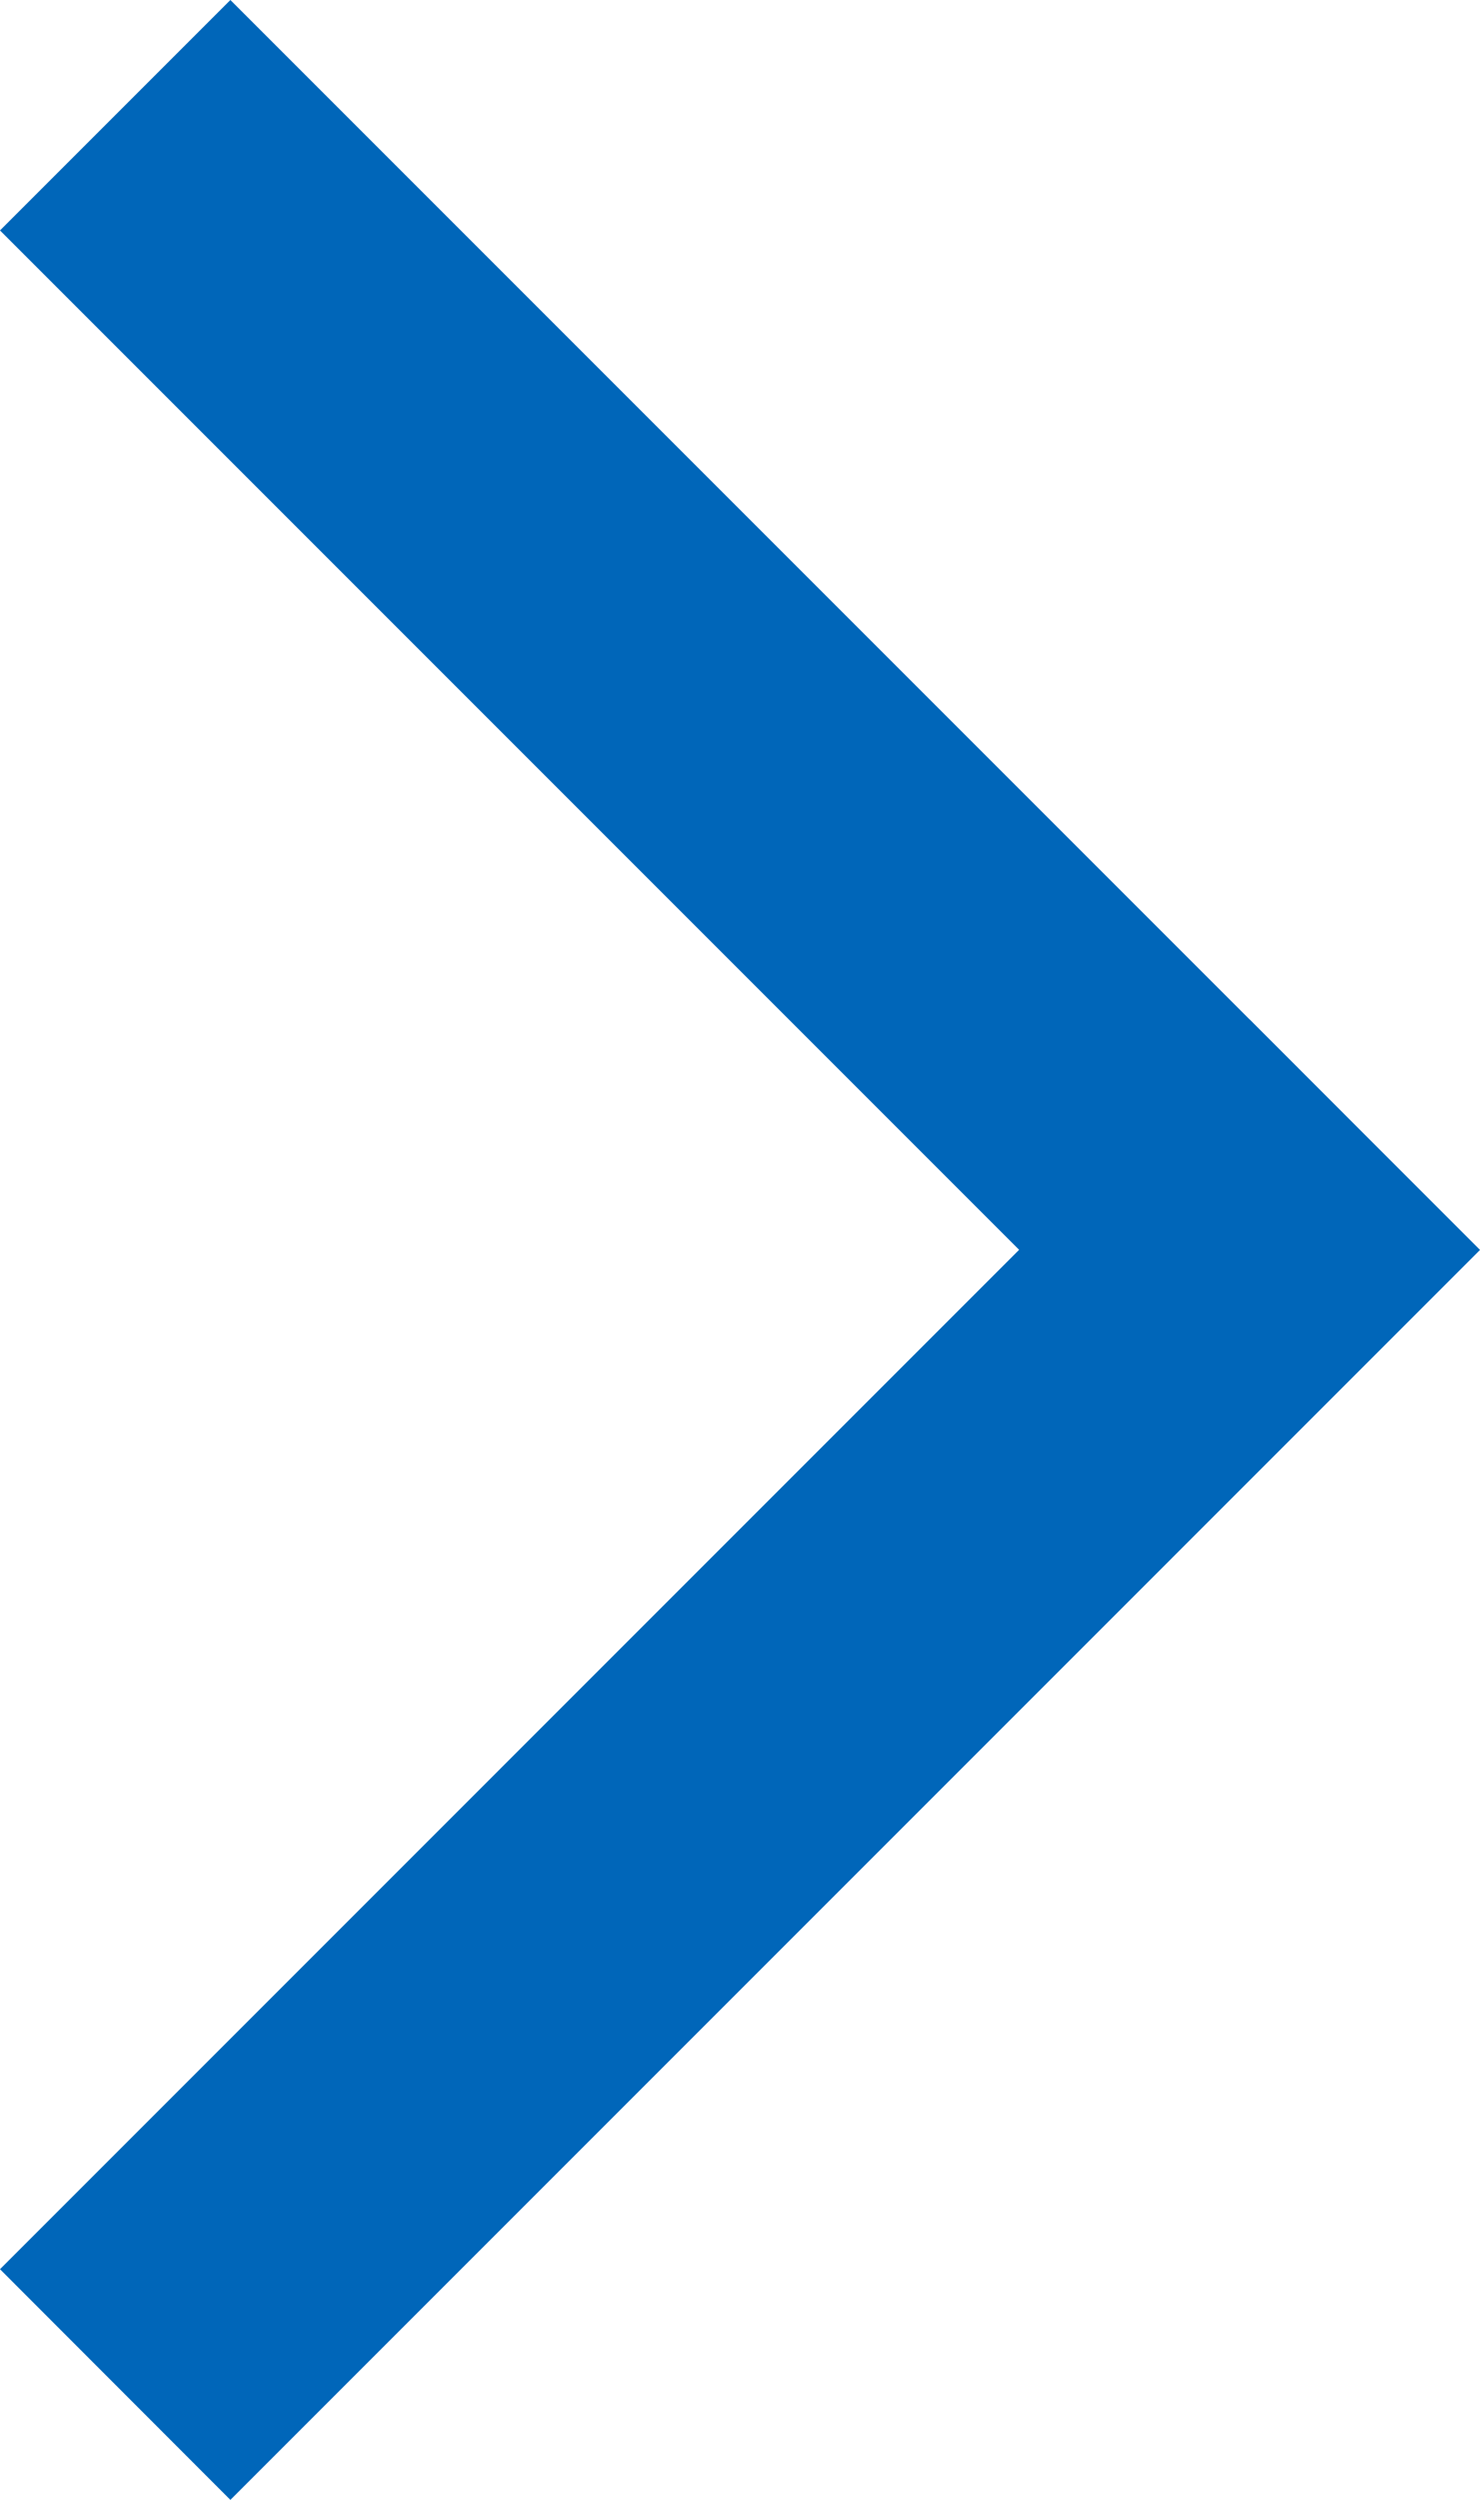 <?xml version="1.0" encoding="utf-8"?>
<svg id="Layer_1" style="enable-background:new 0 0 29.608 50;" x="0px" y="0px" viewBox="0 0 29.608 50" xmlns="http://www.w3.org/2000/svg">
  <polygon points="29.608,24.999 27.303,22.694 24.998,20.387 24.997,20.388 4.609,0 0,4.609 20.388,24.997 0,45.386 4.609,50 &#10;&#9;29.608,25 29.607,24.999 " style="fill: rgb(0, 102, 185);"/>
</svg>